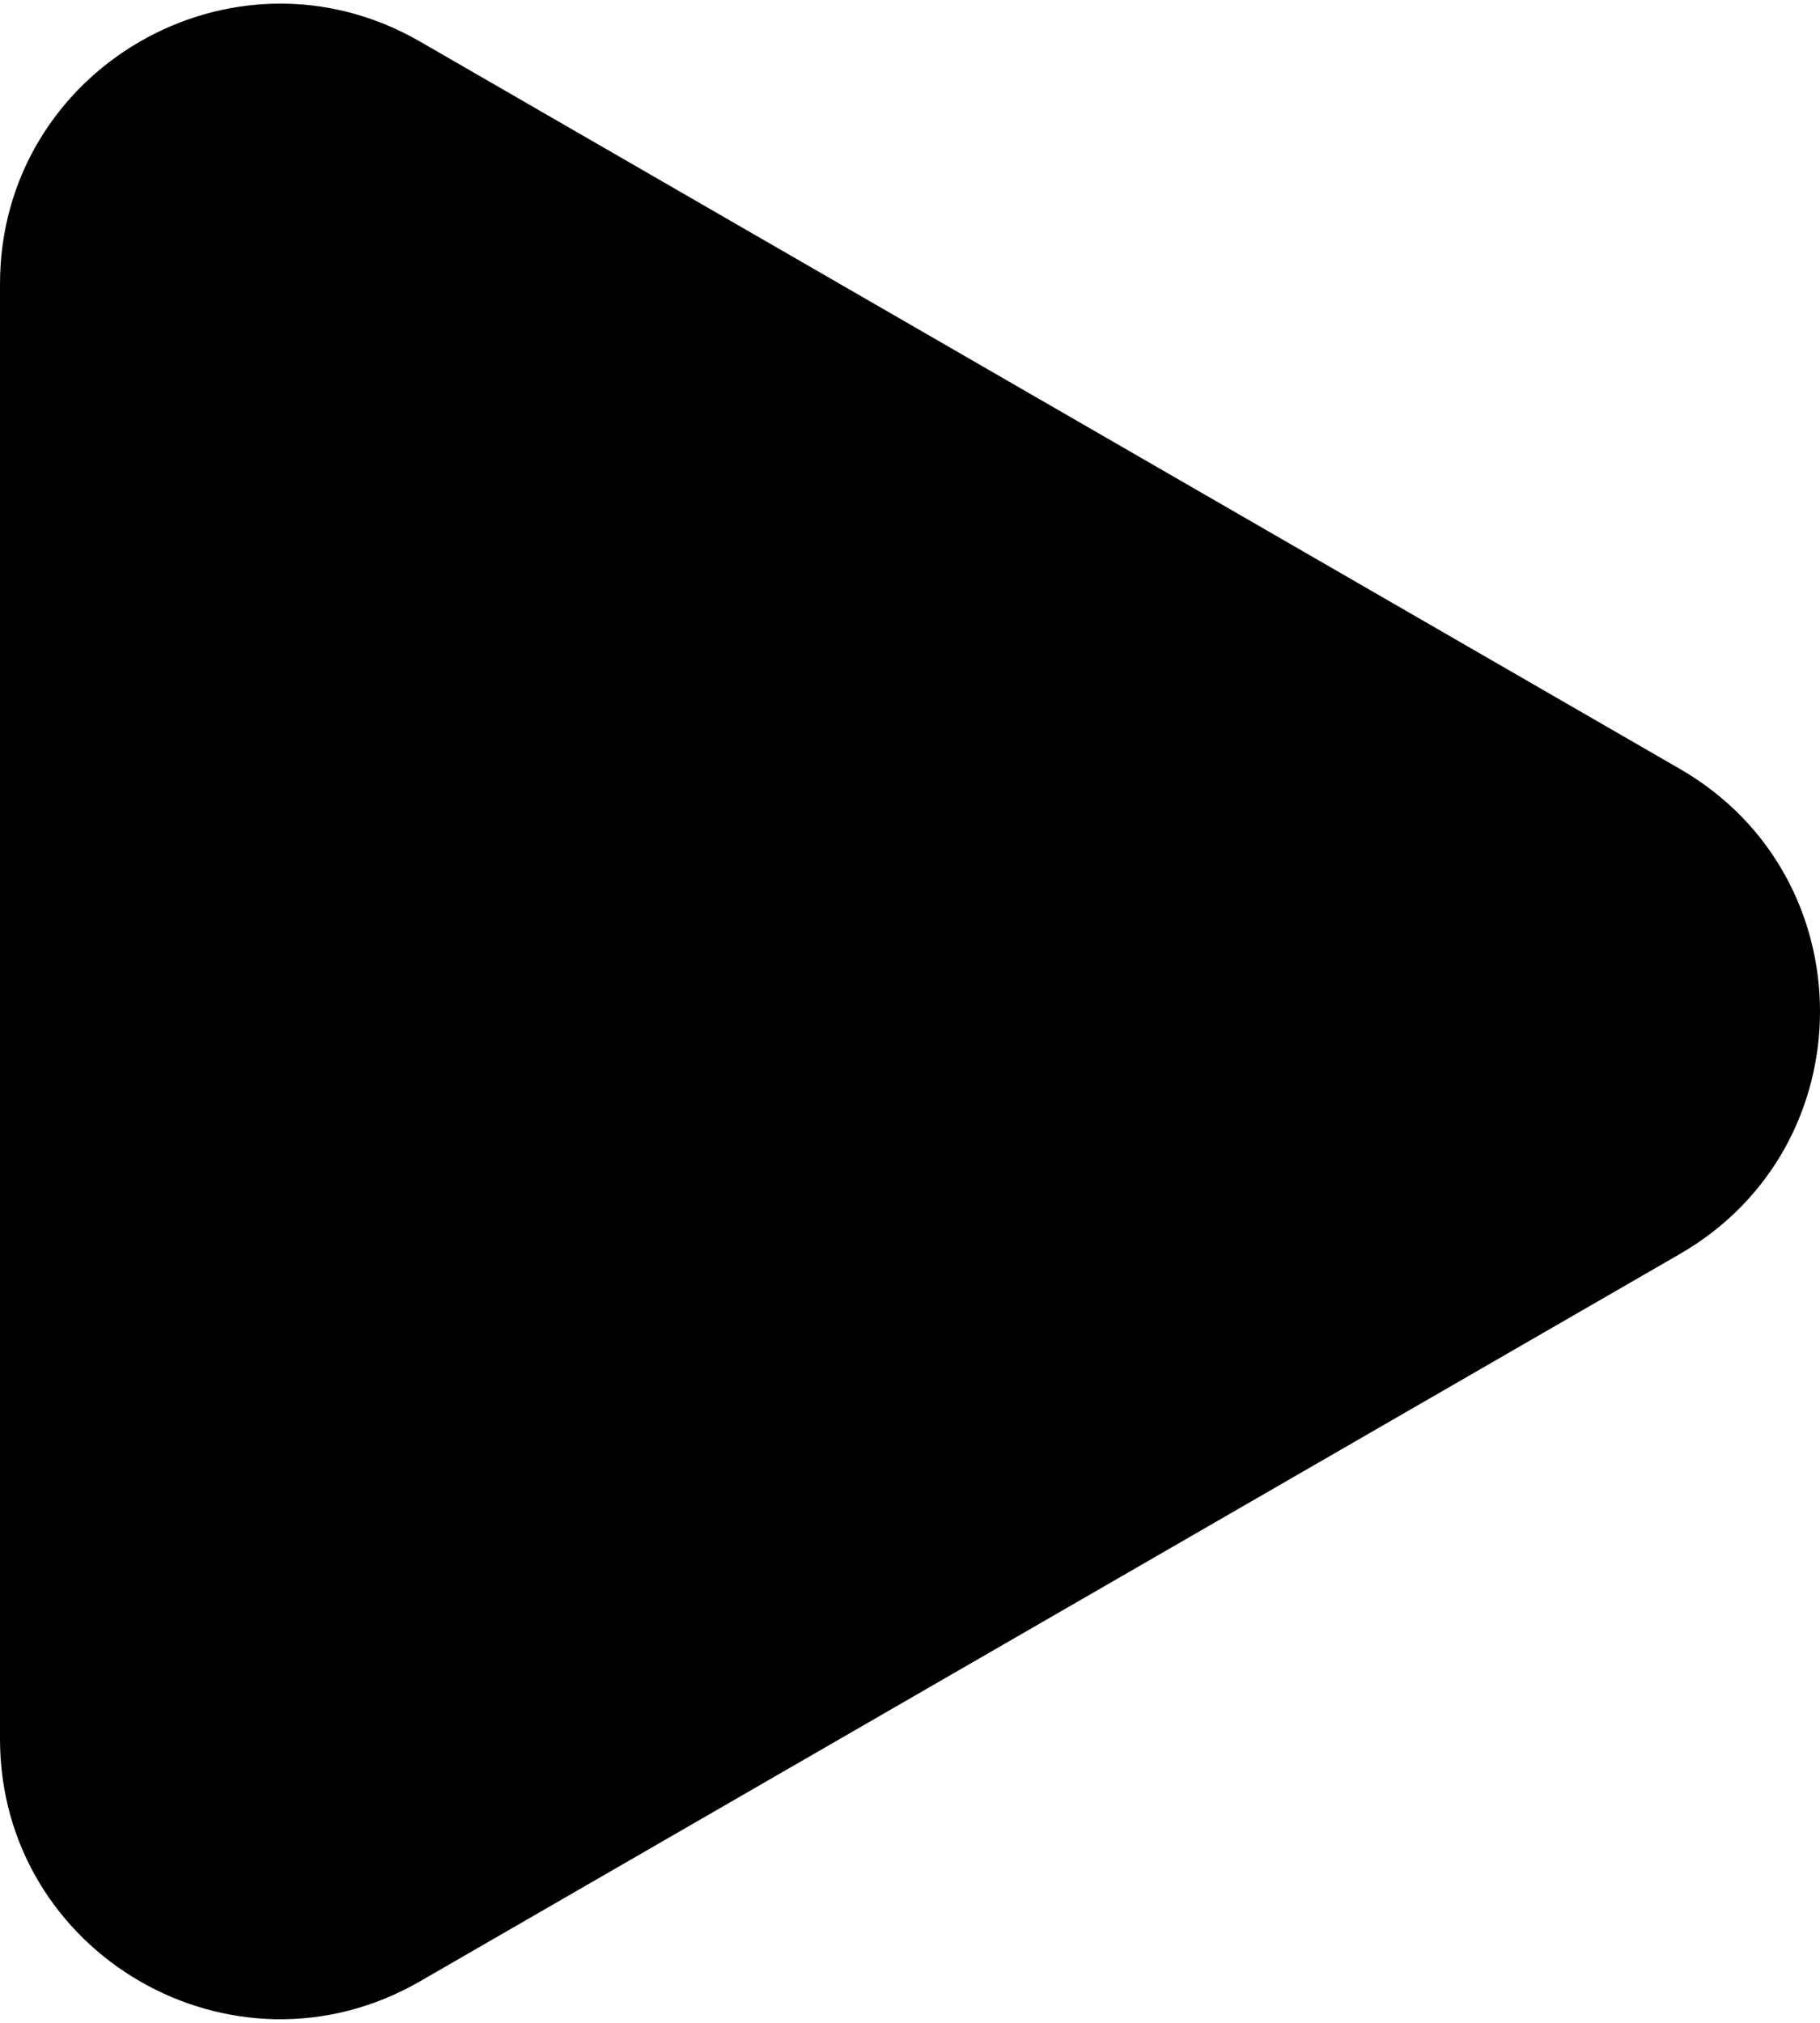 <?xml version="1.0" encoding="UTF-8"?> <svg xmlns="http://www.w3.org/2000/svg" viewBox="0 0 132.00 146.72" data-guides="{&quot;vertical&quot;:[],&quot;horizontal&quot;:[]}"><defs><linearGradient id="tSvgGradient12921aca477" x1="1.775" x2="130.225" y1="90.203" y2="56.52" gradientUnits="userSpaceOnUse" gradientTransform=""><stop offset="0" stop-color="hsl(42.66,100%,66.08%)" stop-opacity="1" transform="translate(-5633, -4989)"></stop><stop offset="1" stop-color="hsl(42.66,93.03%,41.82%)" stop-opacity="1" transform="translate(-5633, -4989)"></stop></linearGradient></defs><path fill="url(#tSvgGradient12921aca477)" stroke="none" fill-opacity="1" stroke-width="1" stroke-opacity="1" id="tSvg1c523e0cf9" title="Path 1" d="M121.846 55.775C135.385 63.591 135.385 83.132 121.846 90.948C91.385 108.535 60.923 126.122 30.462 143.709C16.923 151.526 0 141.755 0 126.122C0 90.948 0 55.775 0 20.601C0 4.968 16.923 -4.803 30.462 3.014C60.923 20.601 91.385 38.188 121.846 55.775Z"></path></svg> 
